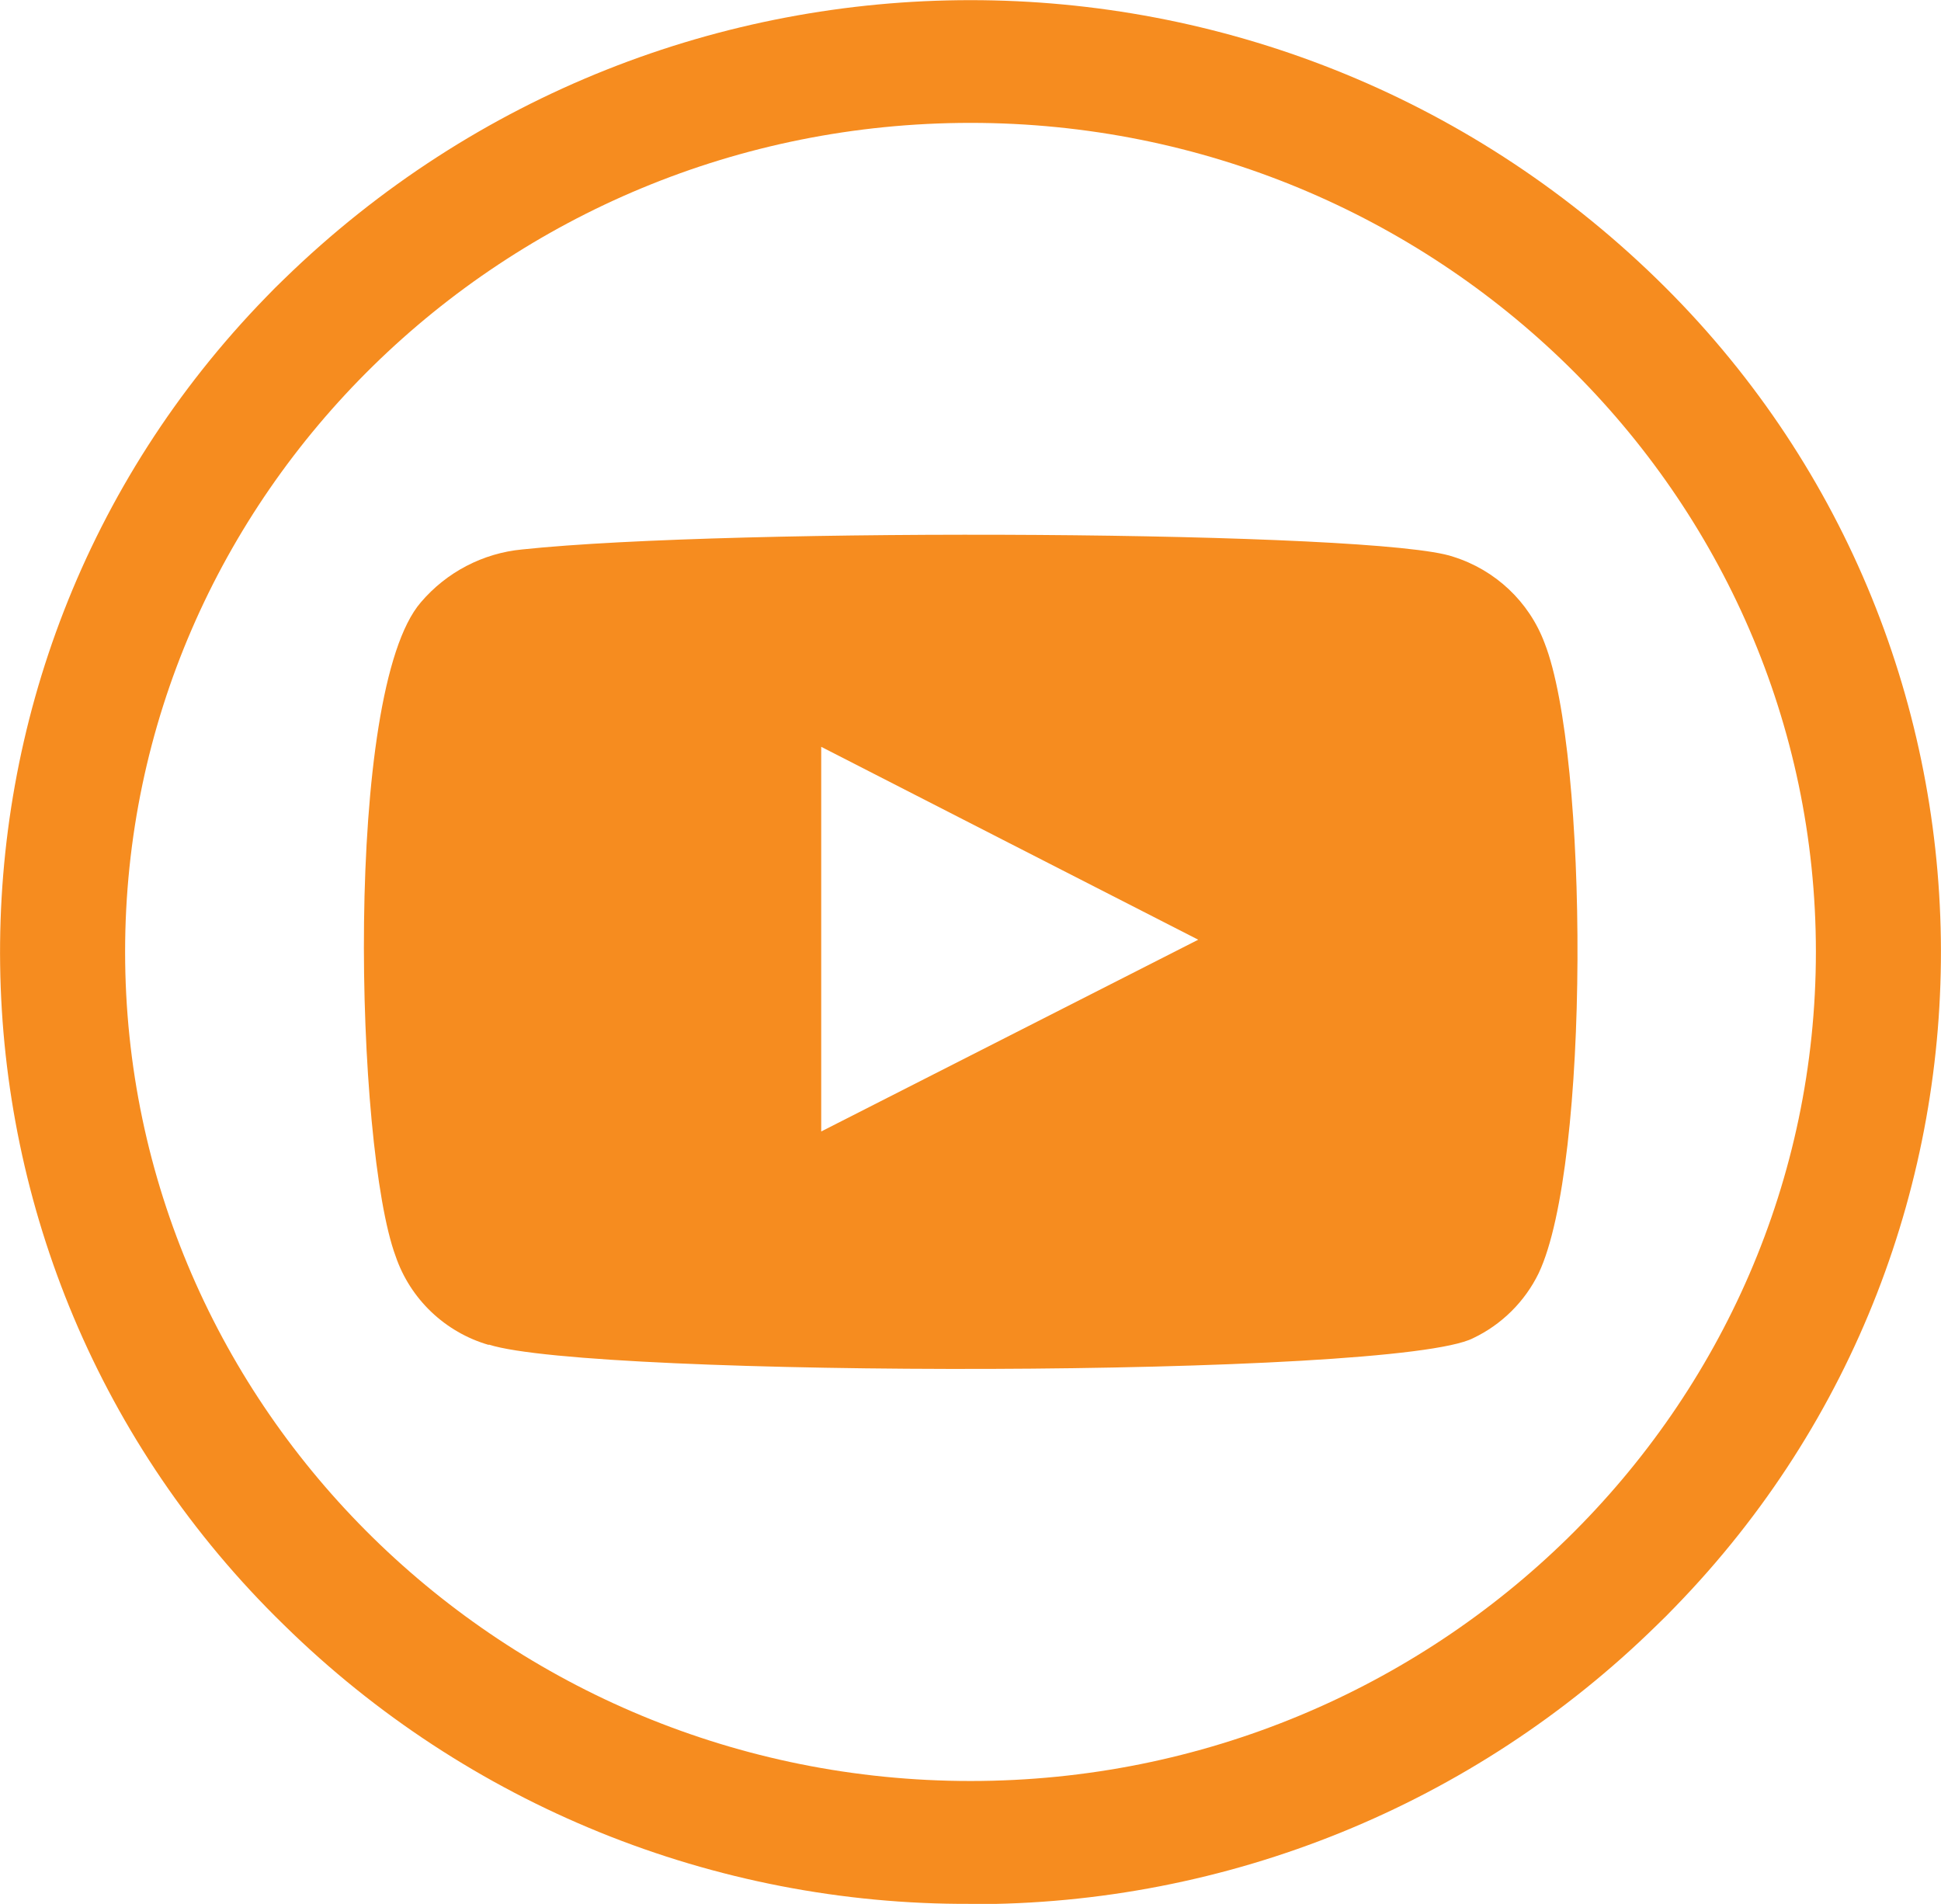 <?xml version="1.0" encoding="UTF-8"?>
<svg id="Layer_1" xmlns="http://www.w3.org/2000/svg" xmlns:xlink="http://www.w3.org/1999/xlink" viewBox="0 0 69.04 67.72">
  <defs>
    <style>
      .cls-1 {
        fill: none;
      }

      .cls-2 {
        fill-rule: evenodd;
      }

      .cls-2, .cls-3 {
        fill: #f68c1f;
      }

      .cls-4 {
        clip-path: url(#clippath);
      }
    </style>
    <clipPath id="clippath">
      <rect class="cls-1" width="69.04" height="67.71"/>
    </clipPath>
  </defs>
  <g class="cls-4">
    <g id="Group_93">
      <path id="Path_111" class="cls-3" d="M34.52,67.71c-9.12.04-17.9-3.52-24.41-9.91C-3.11,44.94-3.4,23.79,9.46,10.57c.21-.22.43-.44.65-.65,13.59-13.22,35.23-13.22,48.82,0,13.22,12.86,13.51,34.01.65,47.23-.21.22-.43.44-.65.65-6.51,6.39-15.28,9.95-24.41,9.92M34.52,4.37c-16.58,0-30.07,13.23-30.07,29.48s13.49,29.49,30.07,29.49,30.07-13.23,30.07-29.49S51.1,4.37,34.52,4.37"/>
      <path id="Path_112" class="cls-2" d="M17.38,47.83c-1.55-.45-2.79-1.63-3.31-3.16-1.43-3.87-1.86-20.06.9-23.25.91-1.07,2.21-1.75,3.61-1.88,7.44-.79,30.45-.67,33.11.26,1.5.47,2.7,1.6,3.25,3.07,1.57,4,1.62,18.55-.21,22.41-.49,1.01-1.32,1.83-2.33,2.31-2.78,1.43-31.36,1.41-35.01.23M29.21,40.24c4.48-2.28,8.91-4.53,13.41-6.82-4.5-2.3-8.94-4.57-13.41-6.86v13.68Z"/>
    </g>
  </g>
</svg>
